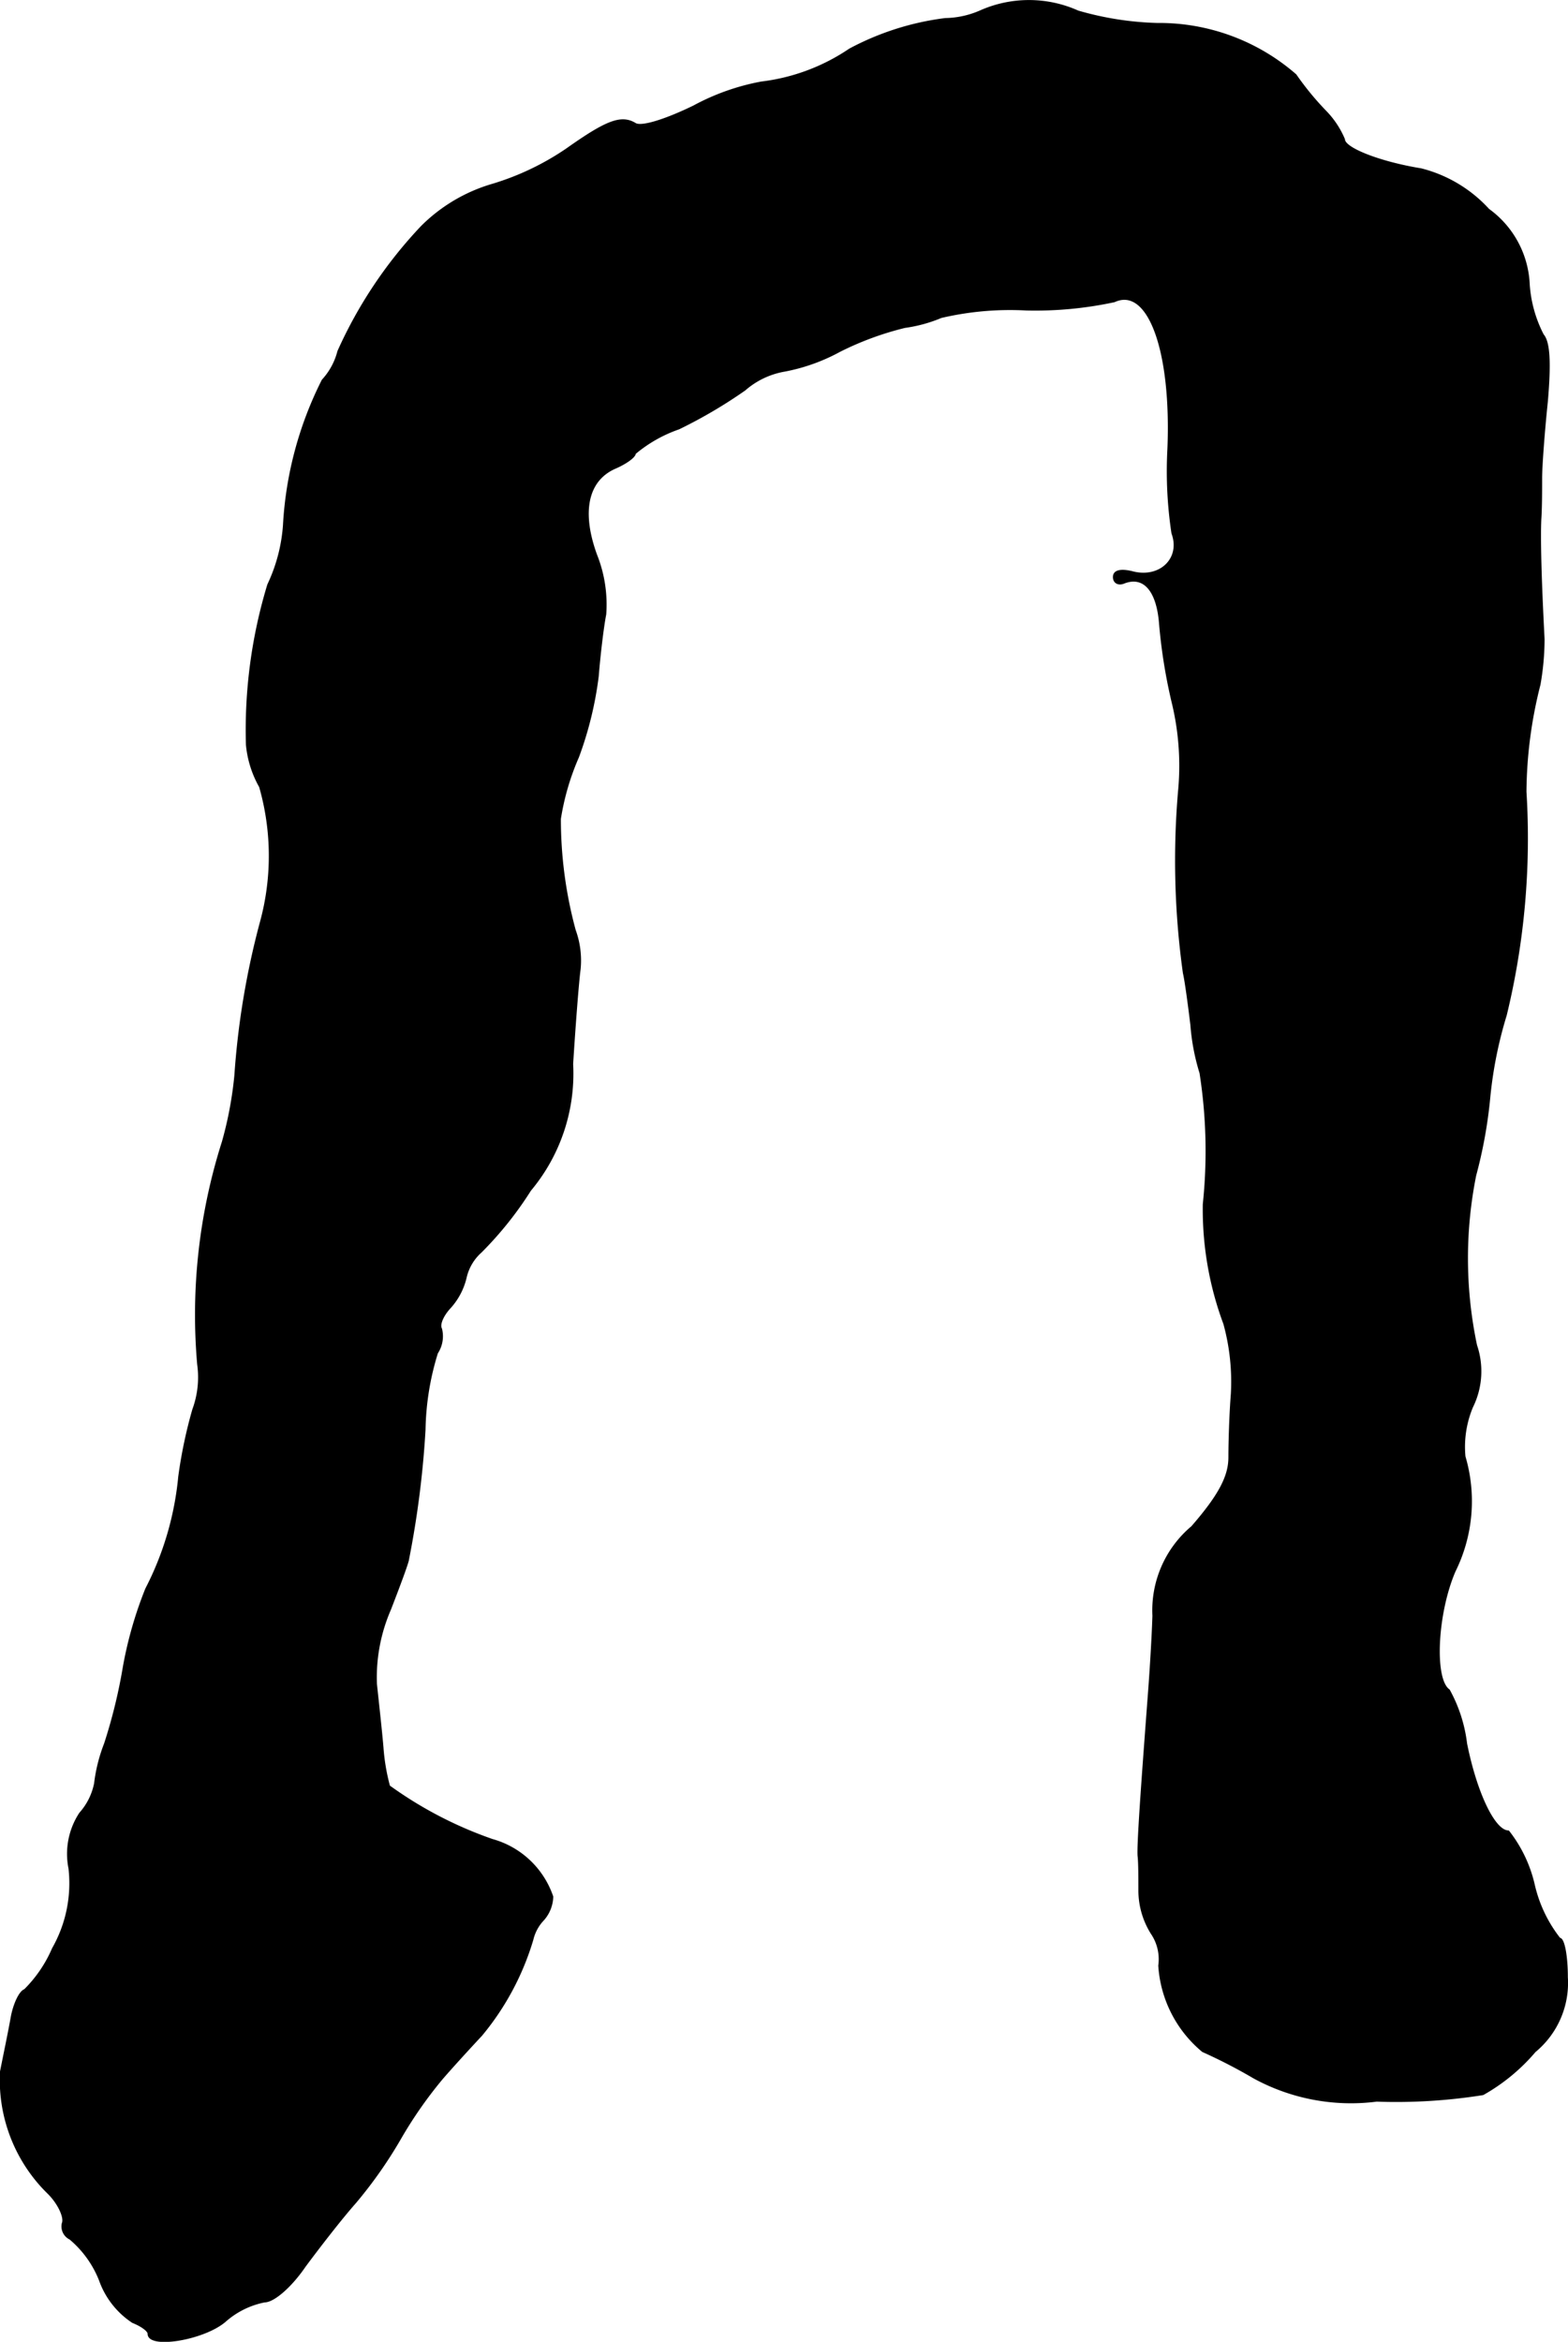 <?xml version="1.0" encoding="UTF-8"?>
<svg xmlns="http://www.w3.org/2000/svg"
     version="1.1"
     width="4.062mm"
     height="6.065mm"
     viewBox="0 0 11.515 17.192">
   <defs>
      <style type="text/css"><![CDATA[
      .a {
        stroke: #000;
        stroke-linecap: round;
        stroke-linejoin: round;
        stroke-width: 0.01px;
      }
    ]]></style>
   </defs>
   <path class="a"
         d="M7.196.082A.663.663,0,0,1,6.942.137a2.018,2.018,0,0,0-.703.224,1.466,1.466,0,0,1-.648.242,1.686,1.686,0,0,0-.497.176c-.212.103-.388.157-.43.127-.103-.061-.212-.018-.503.188a1.973,1.973,0,0,1-.545.26,1.22,1.22,0,0,0-.521.309,3.285,3.285,0,0,0-.612.915.491.491,0,0,1-.115.212,2.684,2.684,0,0,0-.285,1.066,1.217,1.217,0,0,1-.115.436,3.669,3.669,0,0,0-.157,1.175.77.77,0,0,0,.097.309,1.844,1.844,0,0,1,.006.993,5.879,5.879,0,0,0-.188,1.127,2.777,2.777,0,0,1-.091.485,4.186,4.186,0,0,0-.182,1.635.687.687,0,0,1-.036.333,3.487,3.487,0,0,0-.103.491,2.252,2.252,0,0,1-.242.824,2.923,2.923,0,0,0-.164.569,3.895,3.895,0,0,1-.139.569,1.184,1.184,0,0,0-.073.291.463.463,0,0,1-.109.218.543.543,0,0,0-.079.406.968.968,0,0,1-.121.588.959.959,0,0,1-.206.303c-.036.012-.079.103-.097.2-.018.103-.055.279-.079.4a1.163,1.163,0,0,0,.351.896c.073.073.121.176.103.218a.102.102,0,0,0,.055.115.762.762,0,0,1,.218.303.616.616,0,0,0,.242.309c.061.024.115.061.115.085,0,.109.406.042.563-.091a.617.617,0,0,1,.291-.145c.067,0,.194-.109.297-.26.103-.139.267-.351.369-.466a3.269,3.269,0,0,0,.339-.485,3.137,3.137,0,0,1,.297-.424c.073-.085.206-.23.291-.321a1.98,1.98,0,0,0,.376-.703.314.314,0,0,1,.079-.145.267.267,0,0,0,.067-.17.651.651,0,0,0-.442-.418,2.937,2.937,0,0,1-.757-.394,1.498,1.498,0,0,1-.048-.285c-.012-.139-.036-.351-.048-.466a1.252,1.252,0,0,1,.103-.545c.073-.188.133-.351.133-.369a7.003,7.003,0,0,0,.121-.951,1.998,1.998,0,0,1,.091-.563A.224.224,0,0,0,3.241,9.755c-.018-.03.012-.097.061-.151a.499.499,0,0,0,.121-.23.357.357,0,0,1,.109-.182,2.611,2.611,0,0,0,.363-.454,1.334,1.334,0,0,0,.309-.927c.018-.285.042-.6.055-.697a.651.651,0,0,0-.036-.285,3.107,3.107,0,0,1-.109-.818,1.845,1.845,0,0,1,.133-.454A2.642,2.642,0,0,0,4.392,4.964c.012-.151.036-.357.055-.454a.984.984,0,0,0-.067-.436c-.115-.315-.067-.545.133-.636.085-.036.151-.085.151-.109a1.015,1.015,0,0,1,.321-.182A3.546,3.546,0,0,0,5.47,2.862a.597.597,0,0,1,.291-.139,1.379,1.379,0,0,0,.406-.145A2.256,2.256,0,0,1,6.645,2.402a1.061,1.061,0,0,0,.267-.073,2.218,2.218,0,0,1,.624-.055,2.763,2.763,0,0,0,.648-.061c.248-.115.424.357.394,1.084a3.043,3.043,0,0,0,.03.618c.067.182-.085.333-.285.285-.091-.024-.145-.012-.145.036,0,.042.036.061.079.042.145-.055.242.061.26.303a3.967,3.967,0,0,0,.097.594,1.969,1.969,0,0,1,.042.636,5.977,5.977,0,0,0,.036,1.333c.012.048.036.224.055.382a1.592,1.592,0,0,0,.067.351,3.716,3.716,0,0,1,.024.963,2.408,2.408,0,0,0,.151.878,1.602,1.602,0,0,1,.055.515c-.012.151-.018.357-.018.466,0,.139-.073.279-.273.509a.802.802,0,0,0-.285.654c-.006.188-.024.46-.036.612-.048.636-.079,1.066-.073,1.151.006.048.006.17.006.26a.595.595,0,0,0,.091.309.336.336,0,0,1,.055.236.891.891,0,0,0,.321.63,3.863,3.863,0,0,1,.376.194,1.489,1.489,0,0,0,.902.17,4.057,4.057,0,0,0,.781-.048,1.406,1.406,0,0,0,.382-.315.653.653,0,0,0,.236-.545c0-.157-.024-.285-.055-.285a.999.999,0,0,1-.188-.394.998.998,0,0,0-.188-.394c-.103,0-.236-.279-.309-.642a1.082,1.082,0,0,0-.127-.394c-.115-.079-.091-.563.042-.872a1.159,1.159,0,0,0,.073-.842.758.758,0,0,1,.055-.363.592.592,0,0,0,.03-.454,3.093,3.093,0,0,1-.006-1.248,3.433,3.433,0,0,0,.103-.569,3.065,3.065,0,0,1,.121-.606,5.502,5.502,0,0,0,.145-1.641,3.258,3.258,0,0,1,.103-.787,1.947,1.947,0,0,0,.03-.333c-.024-.46-.03-.739-.024-.878.006-.085.006-.218.006-.303s.018-.333.042-.563c.024-.279.018-.436-.03-.491a.94.94,0,0,1-.103-.369.717.717,0,0,0-.297-.551,1.004,1.004,0,0,0-.497-.297c-.297-.048-.563-.151-.563-.218A.664.664,0,0,0,9.74.821,2.12,2.12,0,0,1,9.516.549,1.526,1.526,0,0,0,8.498.173,2.297,2.297,0,0,1,7.917.082.88.88,0,0,0,7.196.082Z"/>
</svg>

